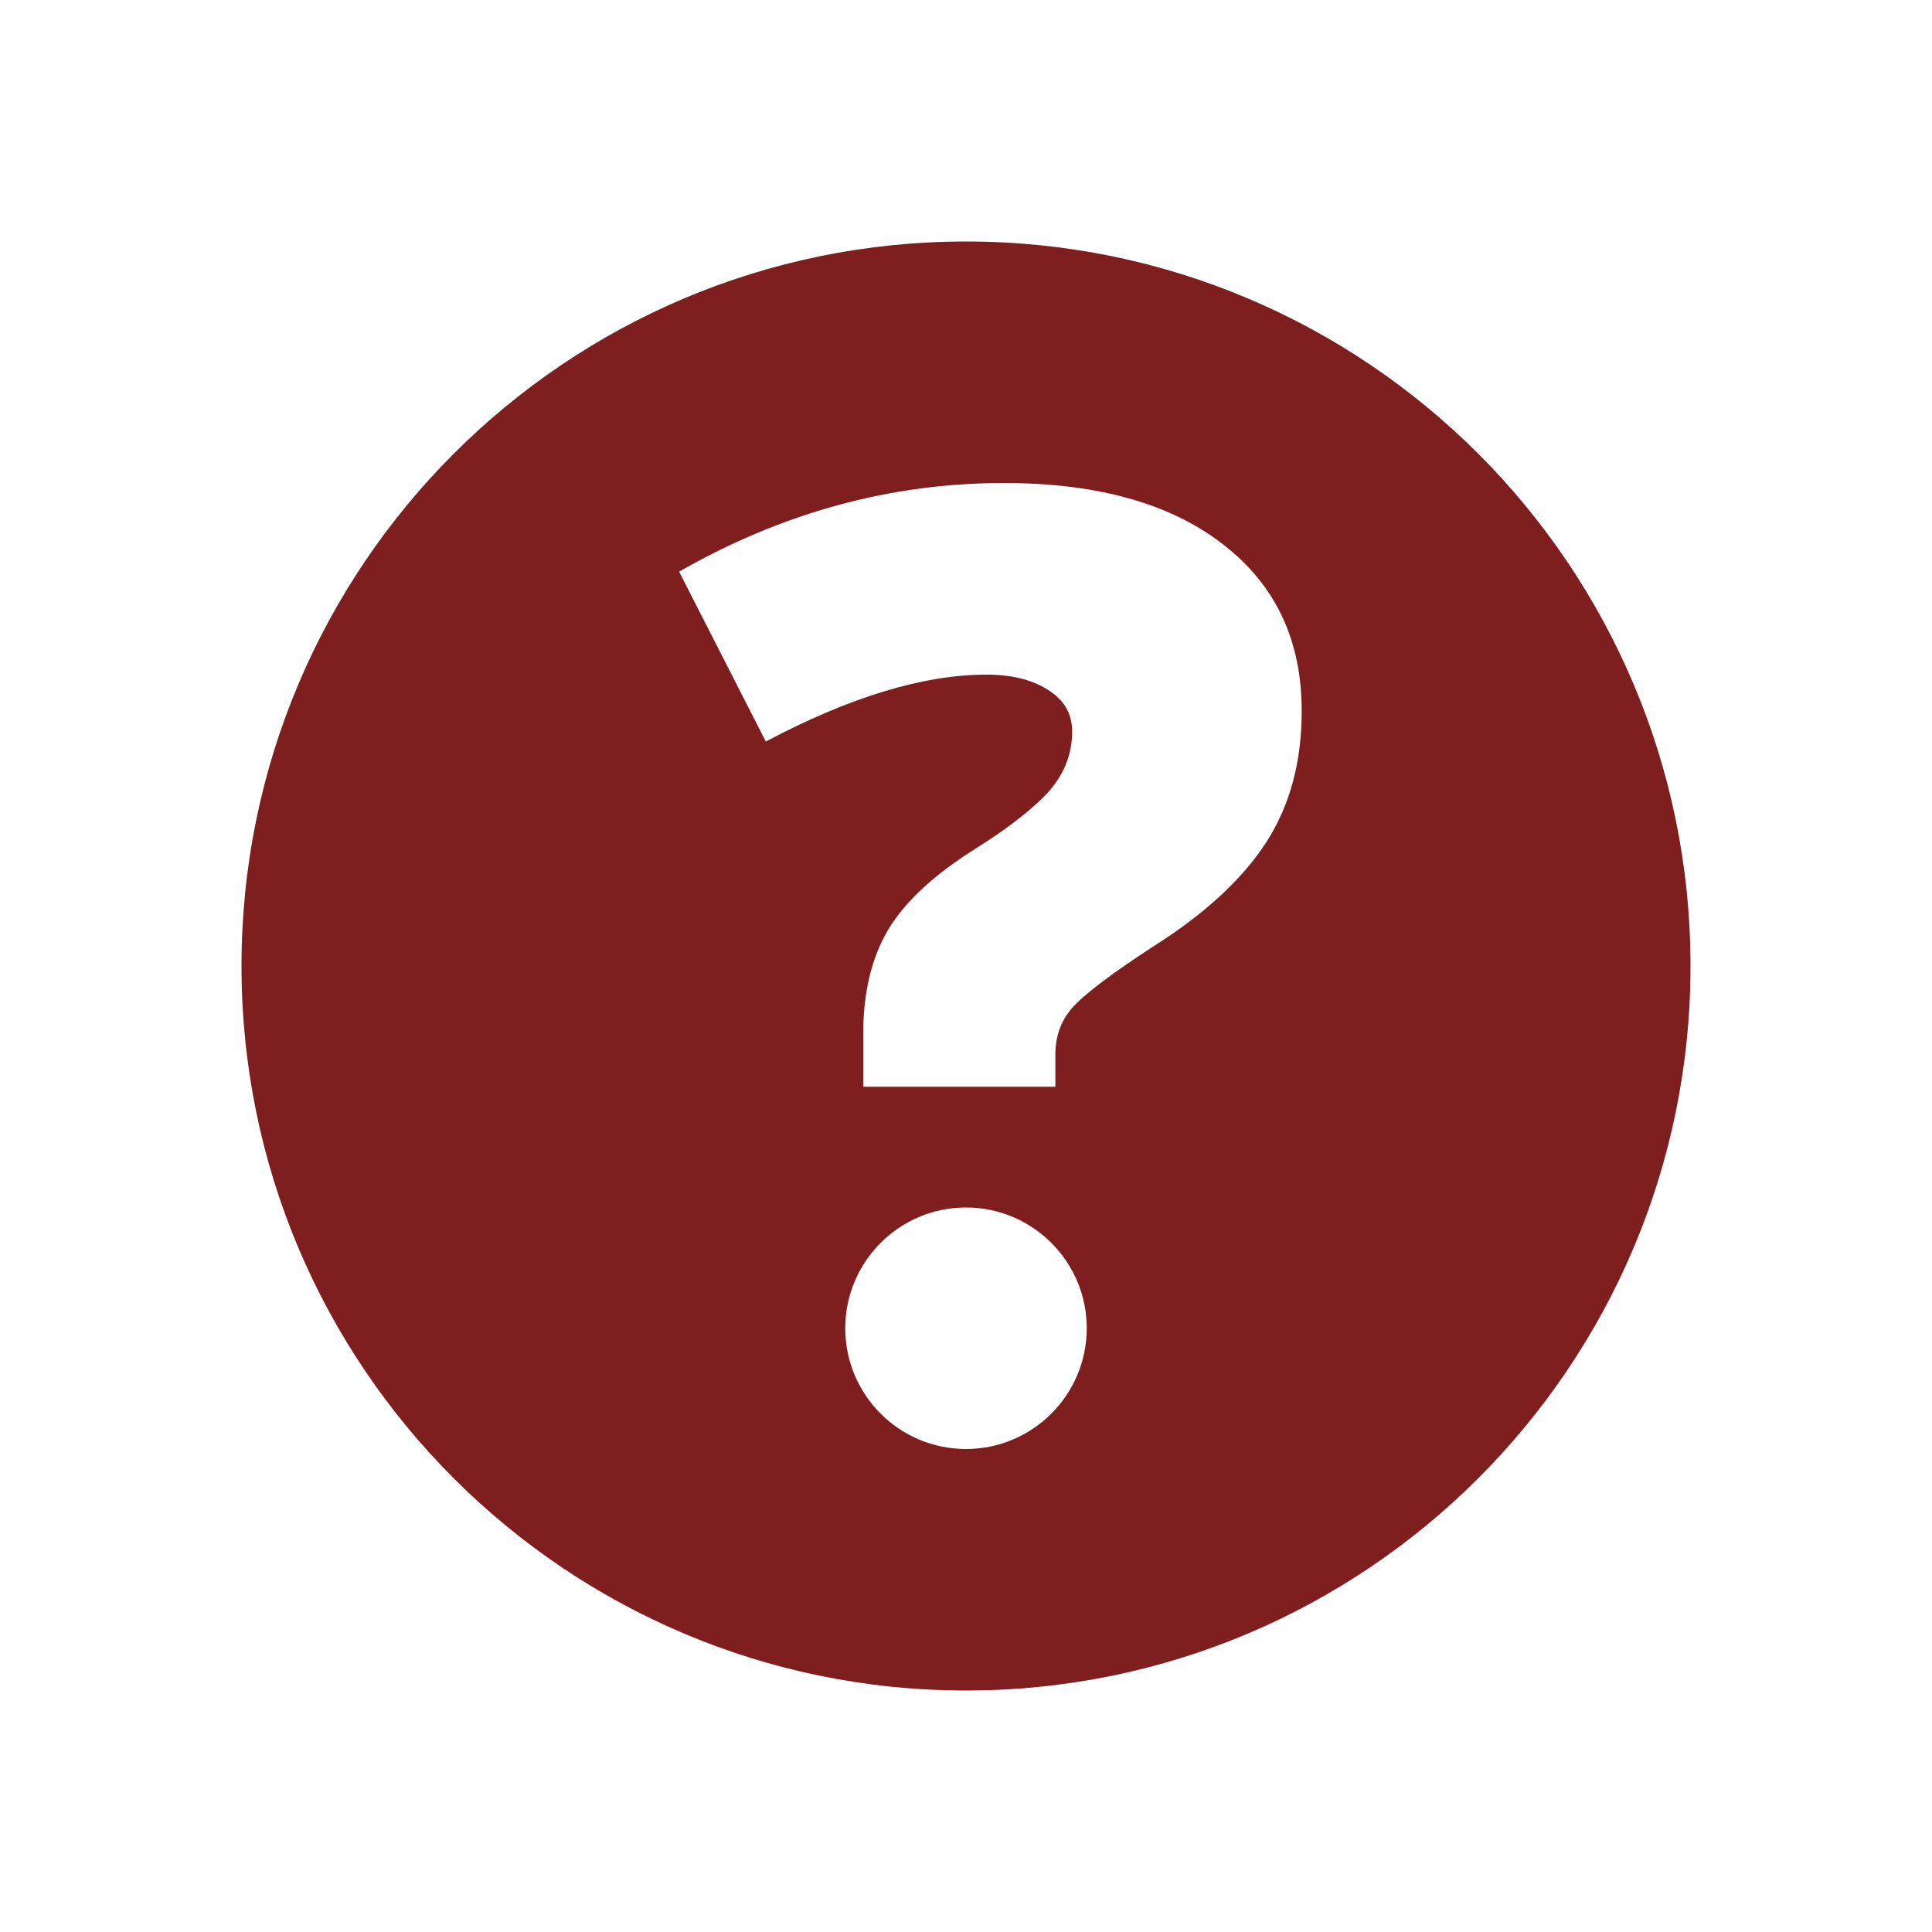 <?xml version="1.0" encoding="utf-8"?>
<!-- Generator: Adobe Illustrator 16.0.4, SVG Export Plug-In . SVG Version: 6.00 Build 0)  -->
<!DOCTYPE svg PUBLIC "-//W3C//DTD SVG 1.1//EN" "http://www.w3.org/Graphics/SVG/1.1/DTD/svg11.dtd">
<svg version="1.1" id="Layer_7" xmlns="http://www.w3.org/2000/svg" xmlns:xlink="http://www.w3.org/1999/xlink" x="0px" y="0px"
	 width="16px" height="16px" viewBox="0 0 16 16" style="enable-background:new 0 0 16 16;" xml:space="preserve">
<path style="fill:#7F1E1F;" d="M8,2C4.686,2,2,4.687,2,8c0,3.313,2.686,6,6,6c3.313,0,6-2.687,6-6C14,4.687,11.313,2,8,2z M8,12
	c-0.553,0-1-0.449-1-1s0.447-1,1-1c0.552,0,1,0.449,1,1S8.552,12,8,12z M10.49,6.97c-0.197,0.306-0.506,0.594-0.936,0.866
	C9.195,8.07,8.969,8.242,8.875,8.352C8.783,8.459,8.74,8.588,8.74,8.734V9H7.149V8.555c0-0.336,0.069-0.623,0.206-0.855
	c0.14-0.234,0.384-0.46,0.737-0.68C8.371,6.844,8.57,6.685,8.695,6.544C8.816,6.402,8.879,6.24,8.879,6.058
	c0-0.145-0.064-0.26-0.199-0.344C8.549,5.629,8.379,5.587,8.17,5.587c-0.522,0-1.131,0.185-1.828,0.554L5.624,4.734
	C6.482,4.244,7.378,4,8.314,4c0.768,0,1.375,0.168,1.812,0.506c0.438,0.337,0.654,0.798,0.654,1.38
	C10.781,6.305,10.684,6.666,10.49,6.97z"/>
</svg>

